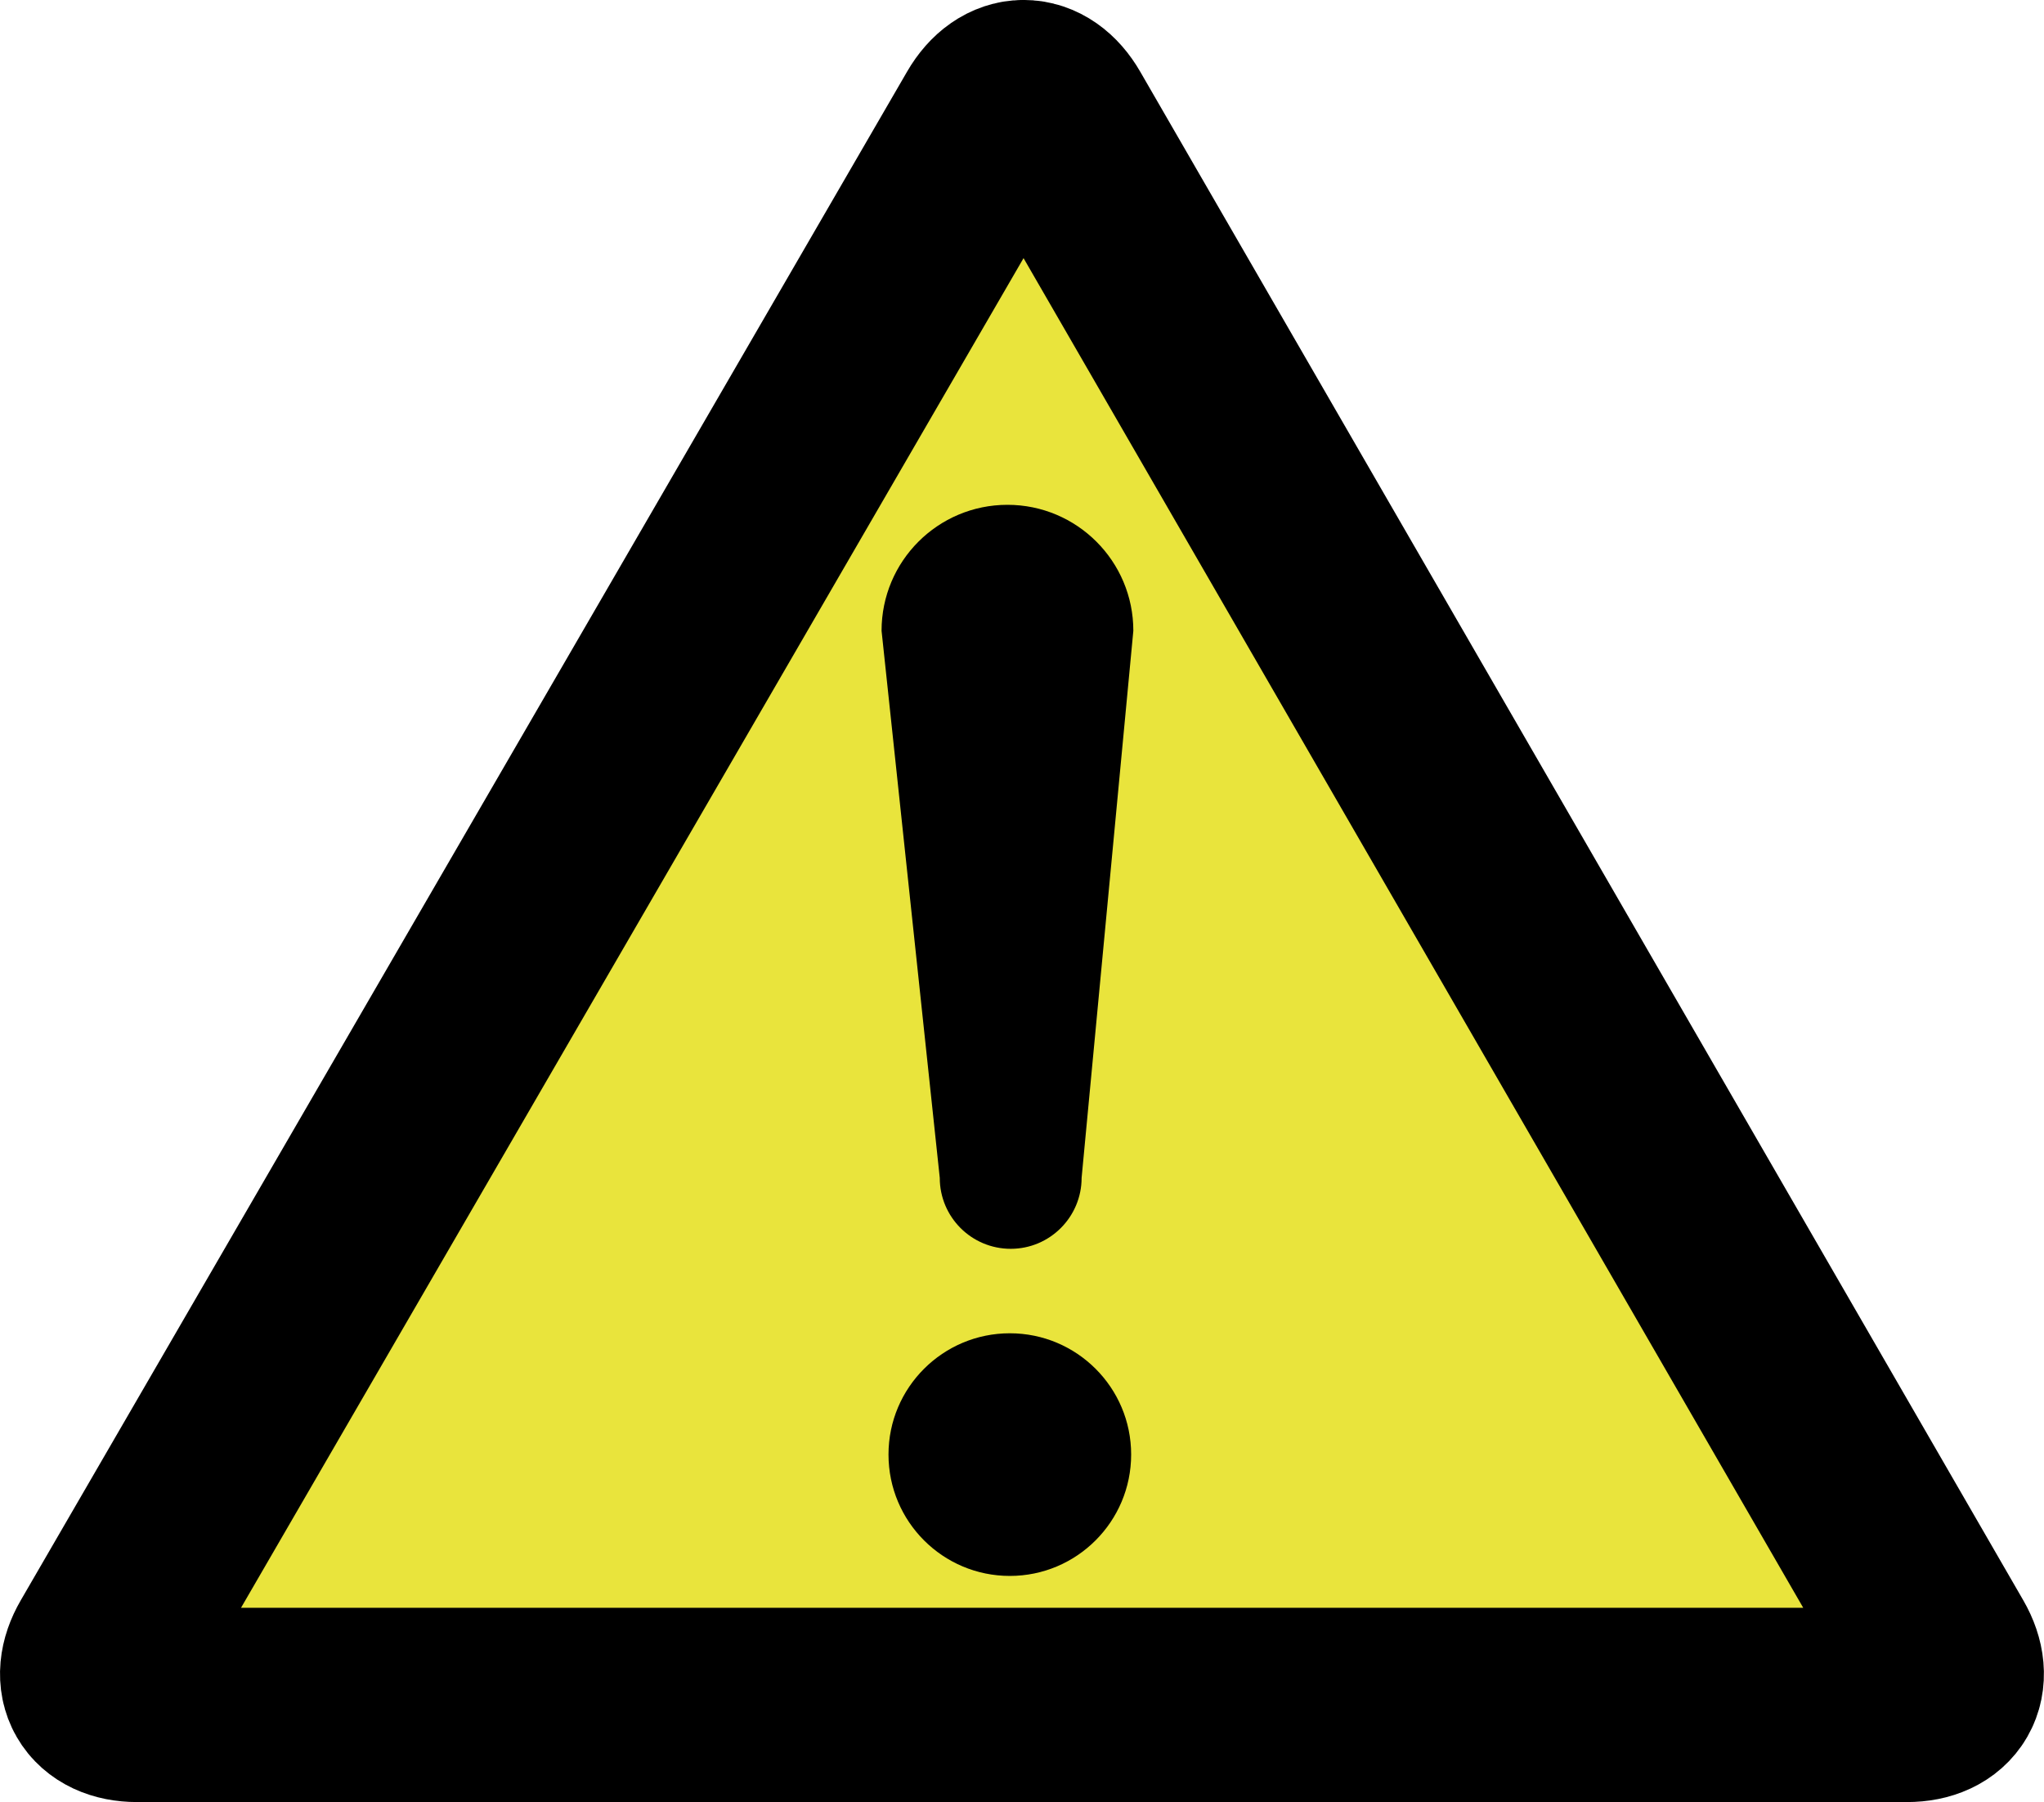 ﻿<?xml version="1.0" encoding="utf-8"?><!-- Generator: Adobe Illustrator 16.0.3, SVG Export Plug-In . SVG Version: 6.00 Build 0)  --><svg version="1.1" id="レイヤー_1" xmlns="http://www.w3.org/2000/svg" xmlns:xlink="http://www.w3.org/1999/xlink" x="0px" y="0px" width="33.611px" height="29.634px" viewBox="0 0 22.407 19.756" enable-background="new 0 0 22.407 19.756" xml:space="preserve">
<path fill="#E9E43C" d="M11.577,1.318c-0.195-0.338-0.515-0.338-0.711,0L1.149,18.077c-0.196,0.337-0.037,0.613,0.353,0.613h19.402  c0.39,0,0.549-0.276,0.354-0.614L11.577,1.318z" />
<path fill="none" stroke="#000000" stroke-width="2.13" d="M11.577,1.318c-0.195-0.338-0.515-0.338-0.711,0L1.149,18.077  c-0.196,0.337-0.037,0.613,0.353,0.613h19.402c0.39,0,0.549-0.276,0.354-0.614L11.577,1.318z" />
<path d="M12.424,6.915c0-0.763-0.618-1.381-1.38-1.381c-0.763,0-1.38,0.618-1.38,1.381l0.638,5.997c0,0.43,0.348,0.778,0.778,0.778  c0.429,0,0.777-0.349,0.777-0.778L12.424,6.915" />
<path d="M11.07,17.276c0.734,0,1.33-0.596,1.33-1.331c0-0.734-0.596-1.329-1.33-1.329s-1.33,0.595-1.33,1.329  C9.74,16.681,10.336,17.276,11.07,17.276" />
</svg>